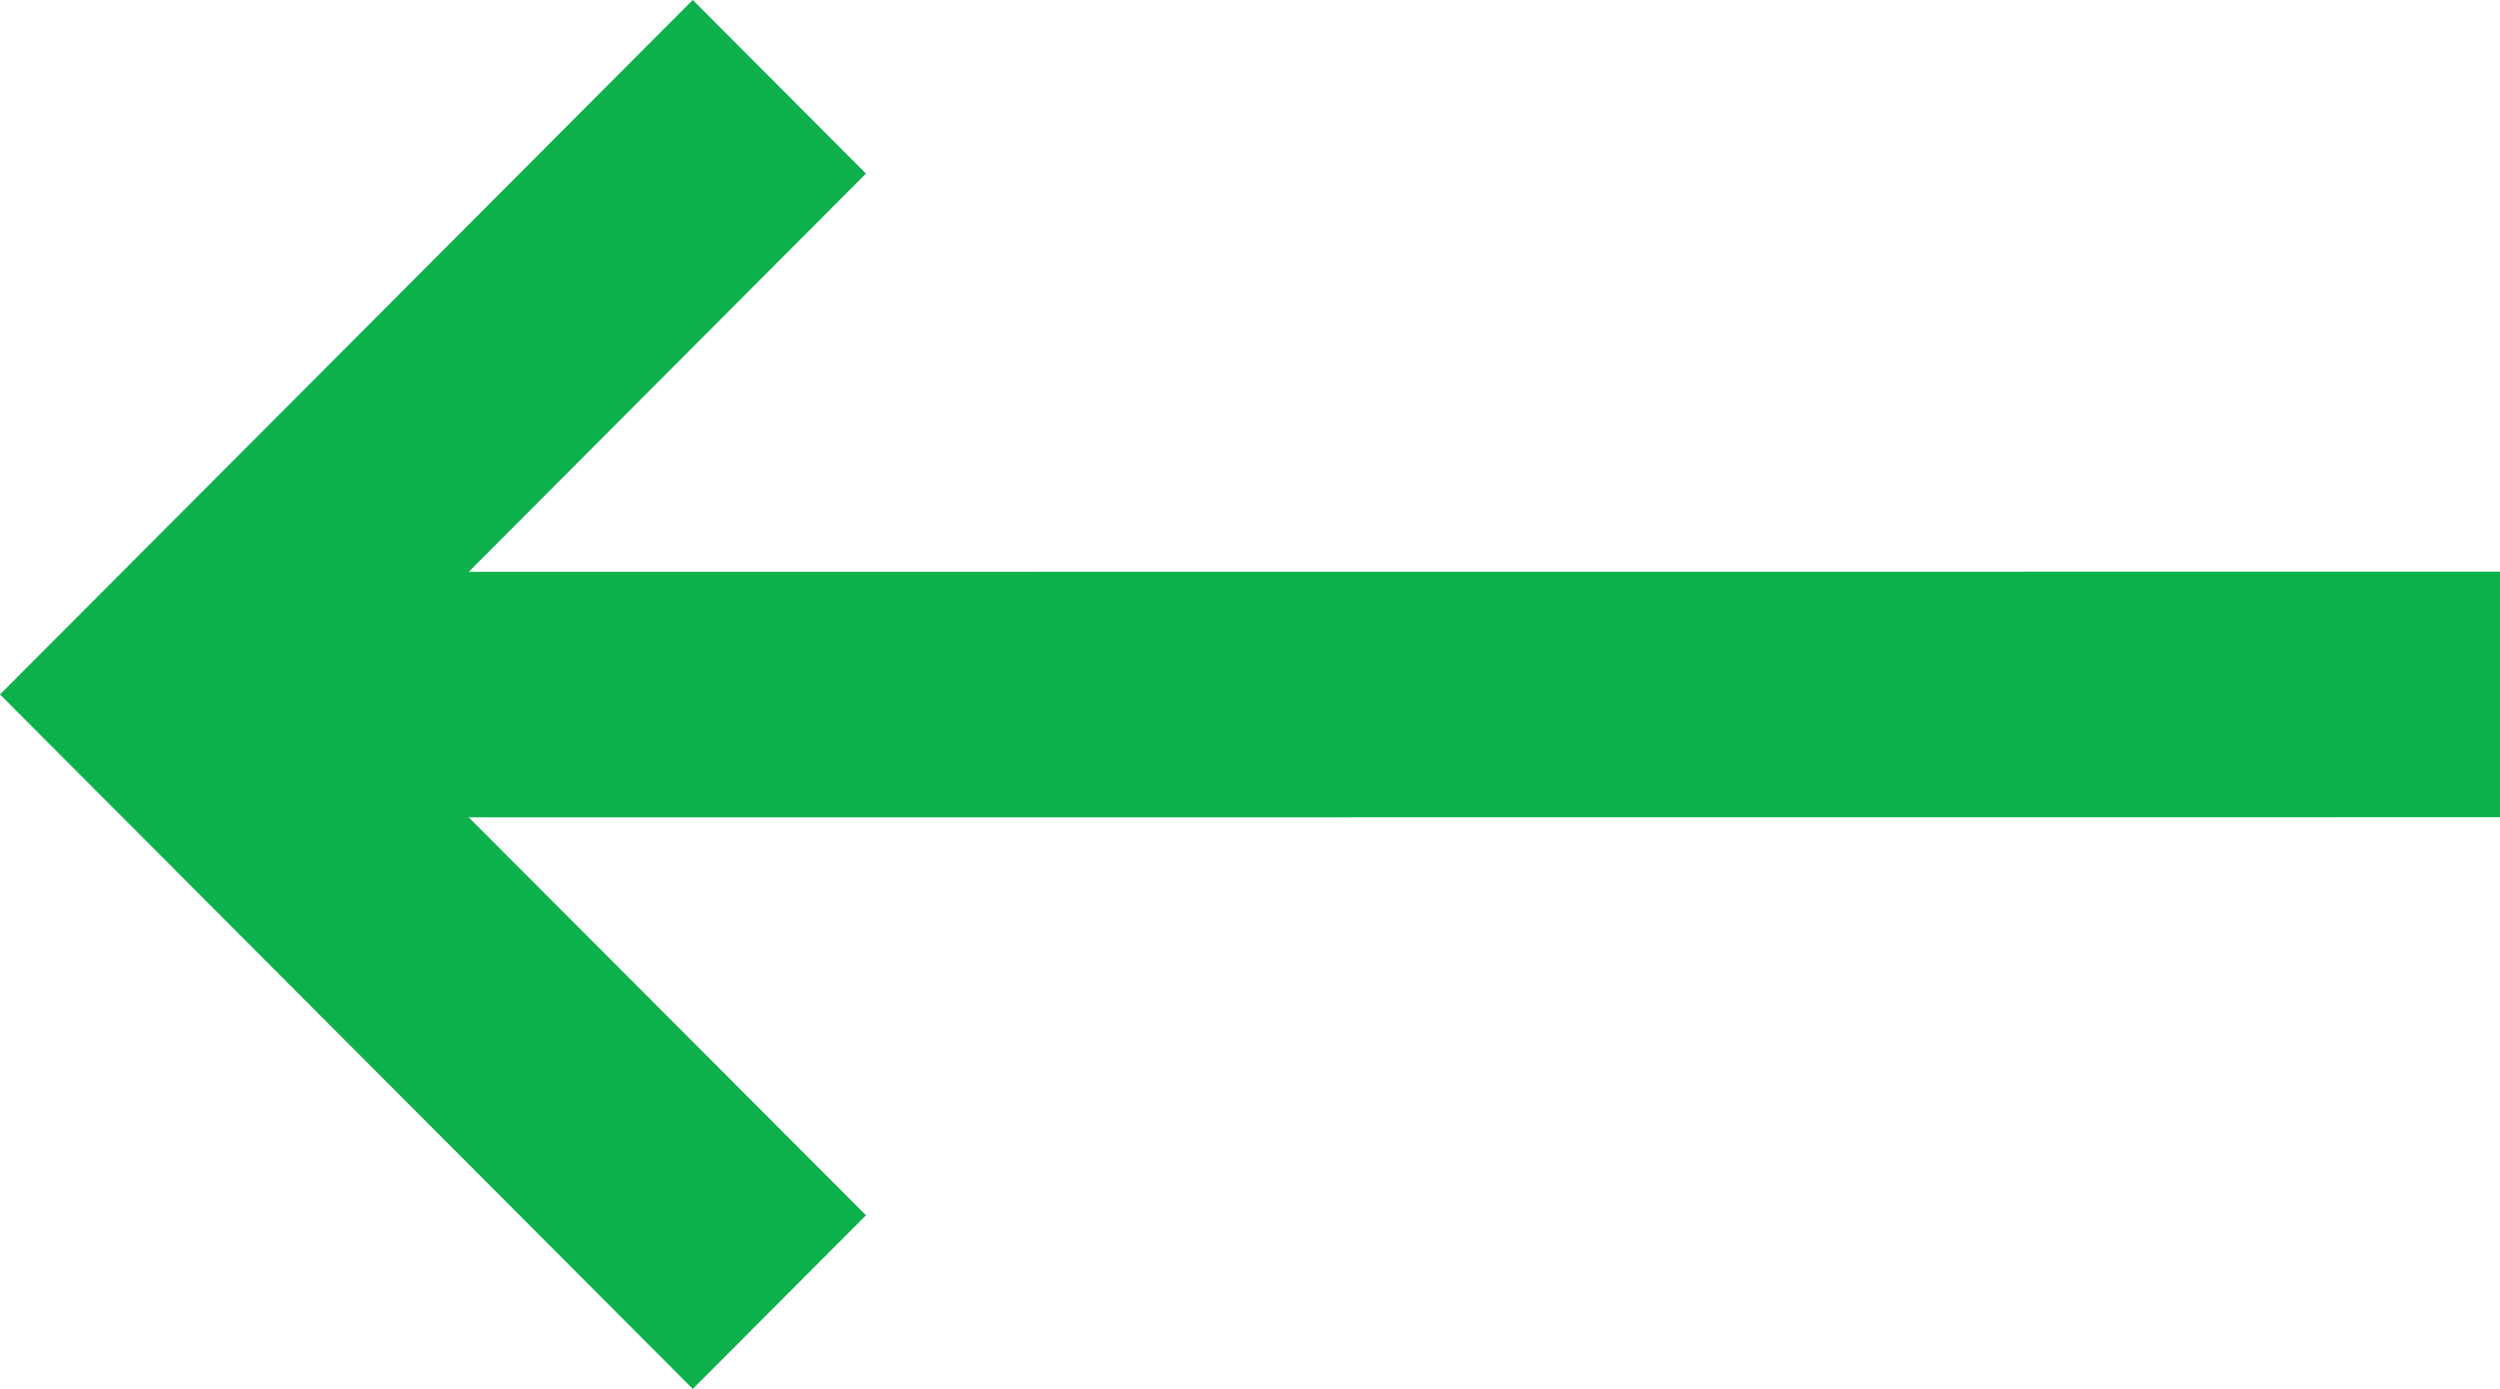 <?xml version="1.0" encoding="UTF-8"?>
<svg width="18px" height="10px" viewBox="0 0 18 10" version="1.1" xmlns="http://www.w3.org/2000/svg" xmlns:xlink="http://www.w3.org/1999/xlink">
    <title>Combined Shape</title>
    <g id="News" stroke="none" stroke-width="1" fill="none" fill-rule="evenodd">
        <g transform="translate(-1634, -437)" fill="#0CB14B" fill-rule="nonzero" id="Paging">
            <g transform="translate(255, 420)">
                <g id="Arrow" transform="translate(1387.5, 22.5) rotate(-90) translate(-1387.5, -22.5) translate(1365, 0)">
                    <path d="M18.988,18 L20.235,19.25 L17.375,22.115 L32,22.116 L32,23.884 L17.375,23.883 L20.235,26.75 L18.988,28 L14,23 L18.988,18 Z" id="Combined-Shape" transform="translate(23, 23) scale(1, -1) rotate(270) translate(-23, -23) "></path>
                </g>
            </g>
        </g>
    </g>
</svg>